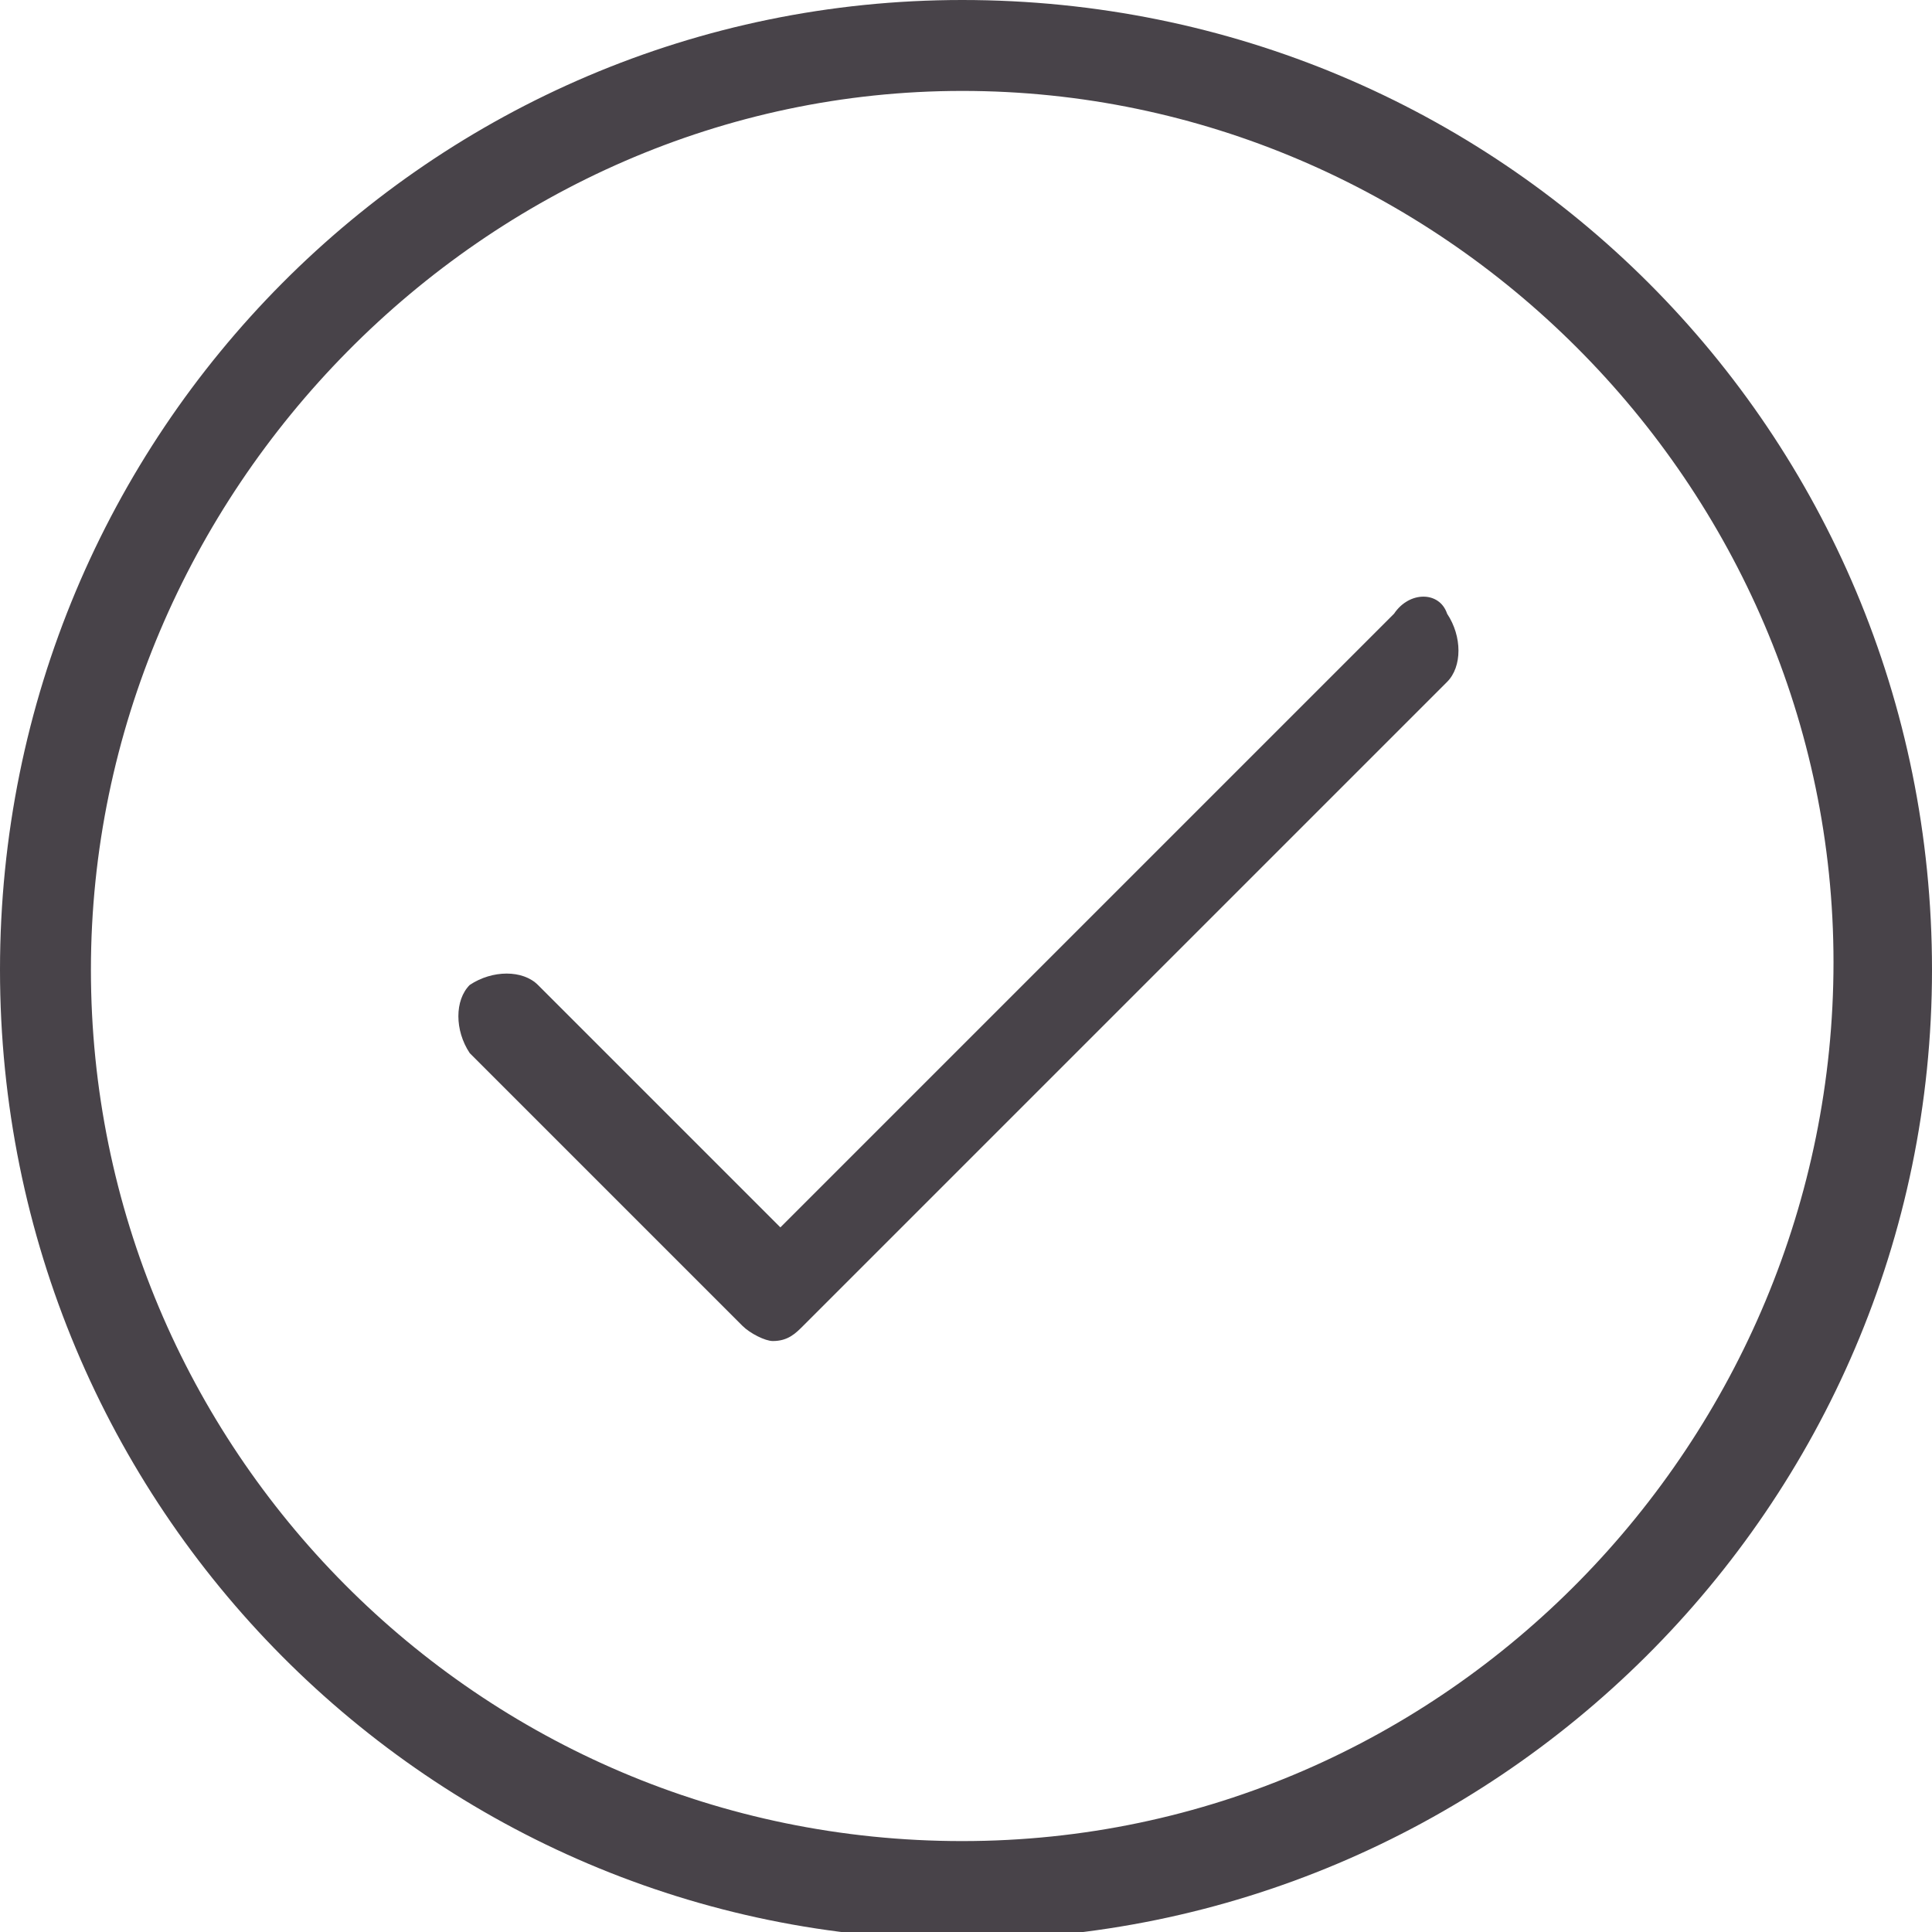 <svg version="1.1" xmlns="http://www.w3.org/2000/svg" xmlns:xlink="http://www.w3.org/1999/xlink" x="0px" y="0px" width="25.5" height="25.5" viewBox="0 0 25.5 25.5" style="enable-background:new 0 0 25.5 25.5;" xml:space="preserve">
<style type="text/css">
	.st0{fill:#484349;}
</style>
<defs>
</defs>
<path className="st0" d="M12.7,24.3c-6.4,0-11.5-5.2-11.5-11.5S6.4,1.2,12.7,1.2s11.5,5.2,11.5,11.5S19.1,24.3,12.7,24.3z M12.7,0
	C5.7,0,0,5.7,0,12.8s5.7,12.8,12.7,12.8c7,0,12.8-5.7,12.8-12.8S19.8,0,12.7,0z" fill="#484349"></path>
<path className="st0" d="M18.4,8.1l-8.1,8.1l-3.2-3.2c-0.2-0.2-0.6-0.2-0.9,0c-0.2,0.2-0.2,0.6,0,0.9l3.6,3.6c0.1,0.1,0.3,0.2,0.4,0.2
	c0.2,0,0.3-0.1,0.4-0.2l8.5-8.5c0.2-0.2,0.2-0.6,0-0.9C19,7.8,18.6,7.8,18.4,8.1z" fill="#484349"></path>
</svg>